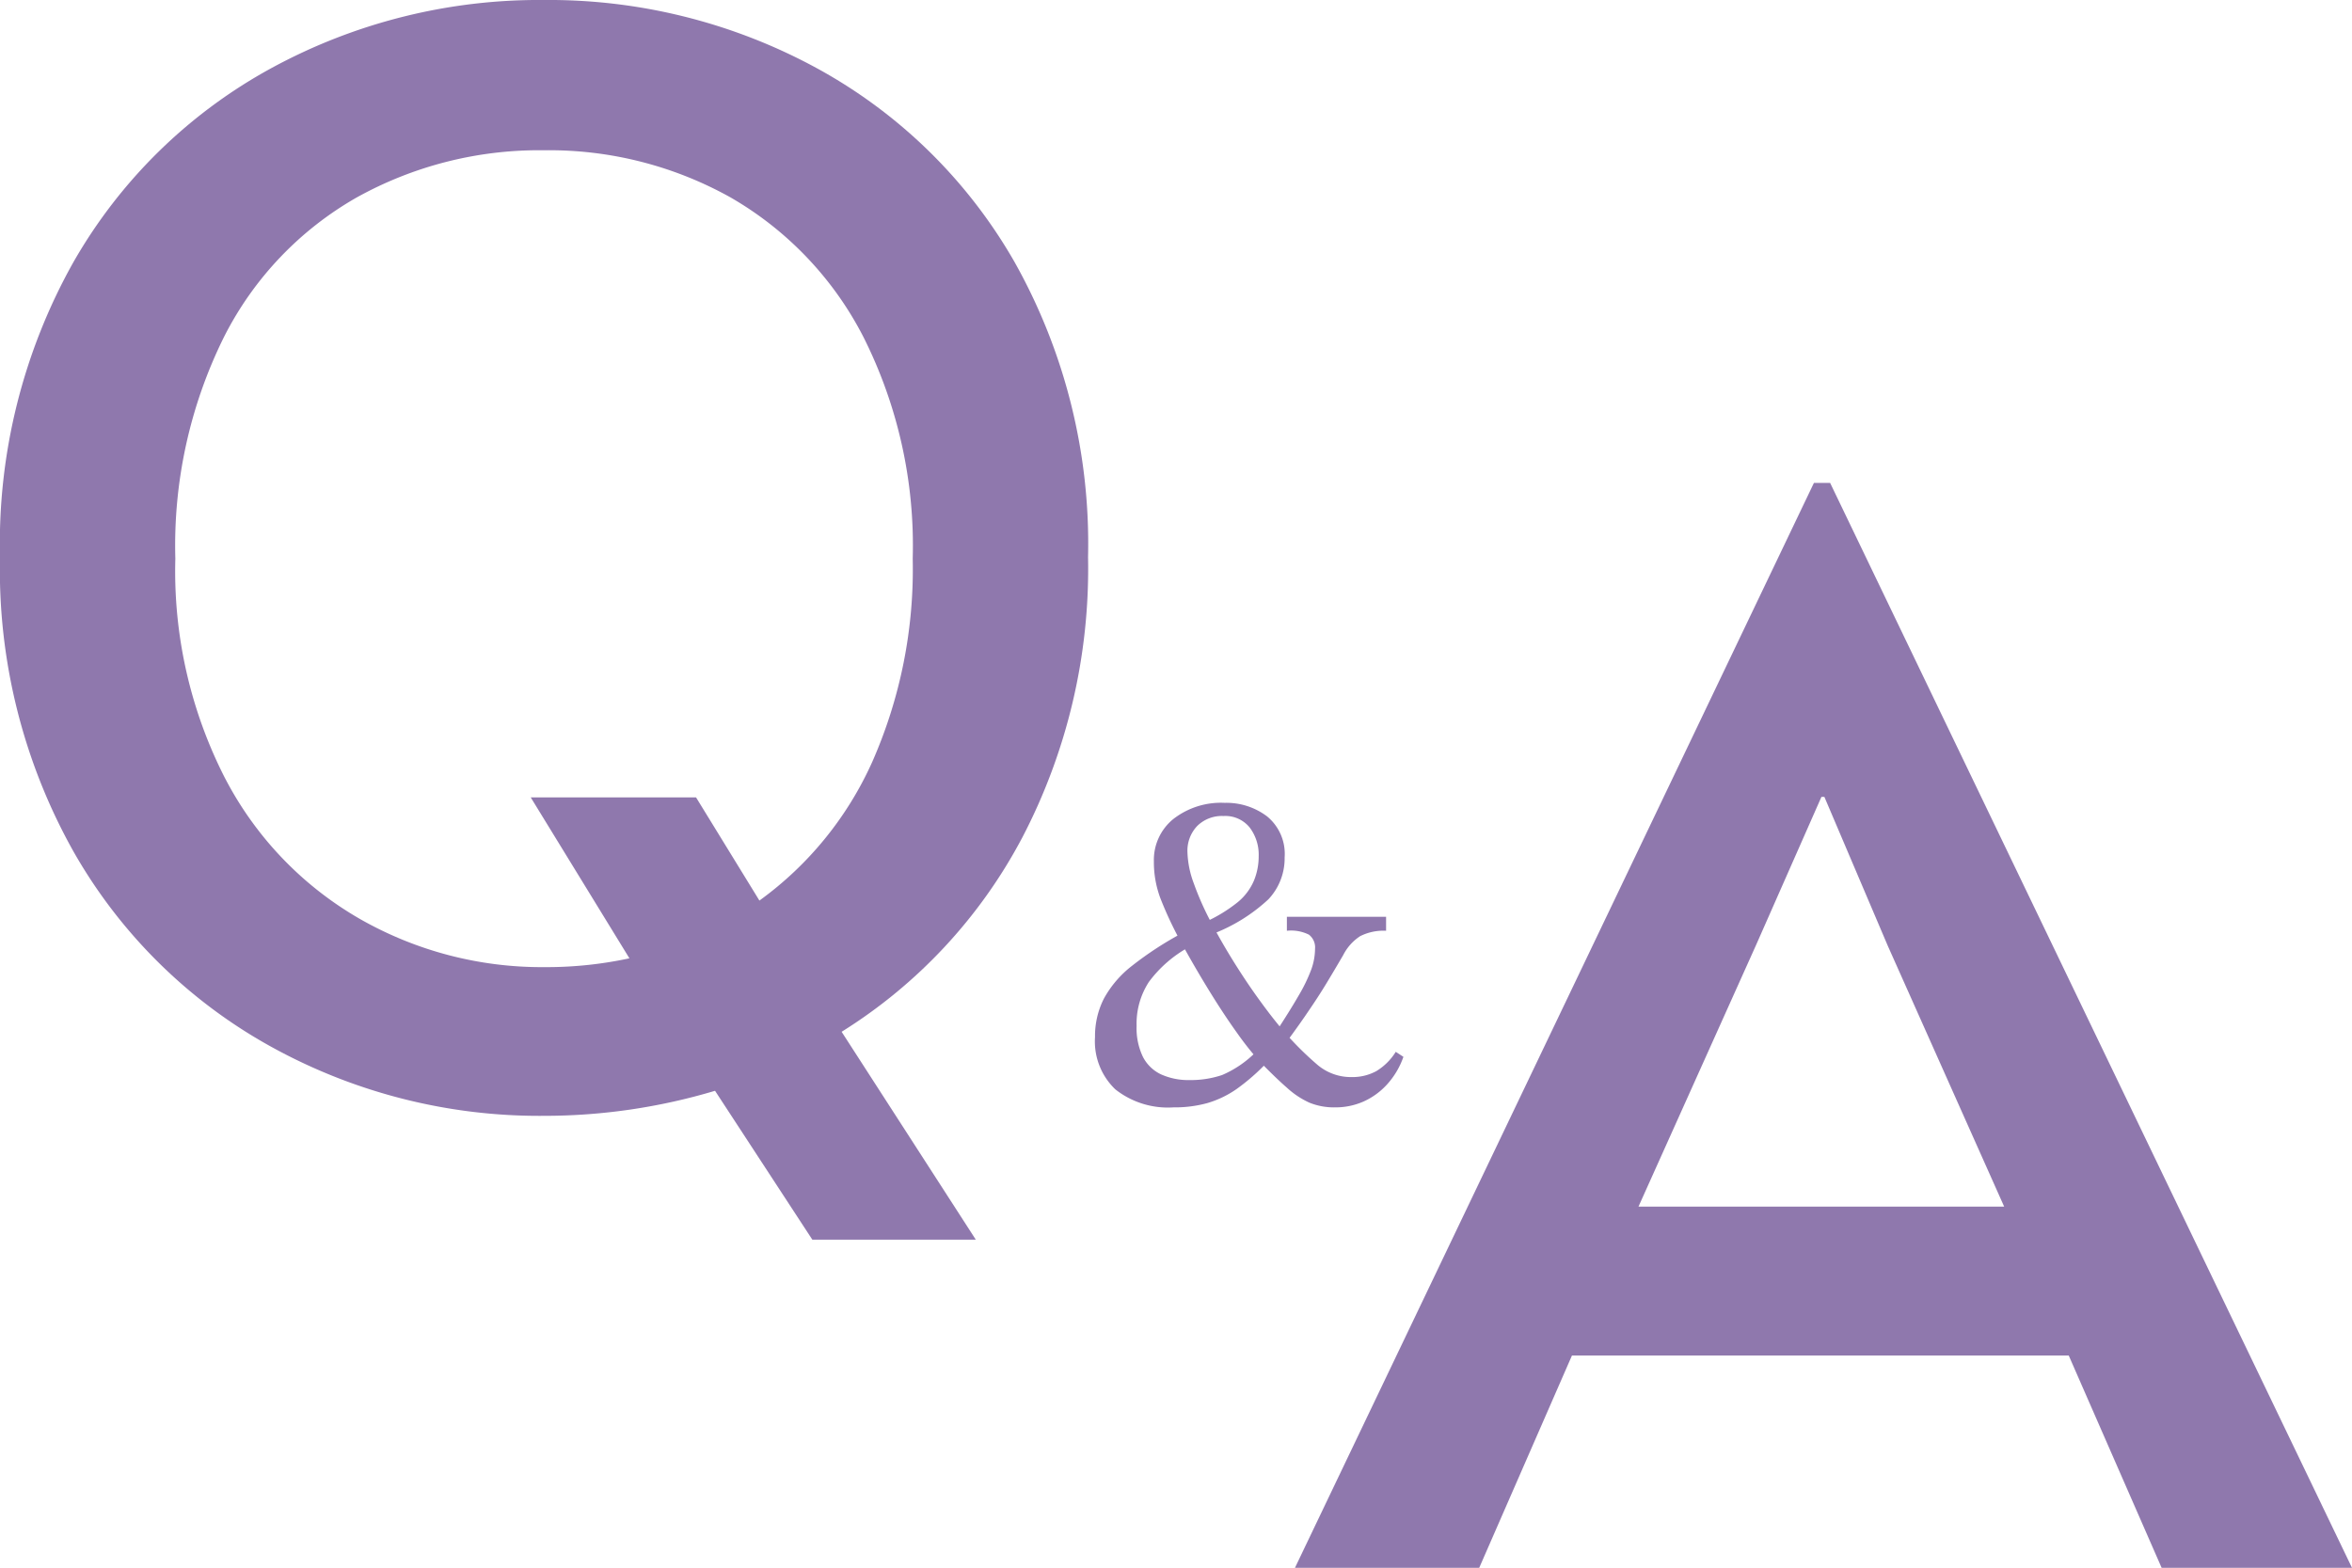 <svg xmlns="http://www.w3.org/2000/svg" xmlns:xlink="http://www.w3.org/1999/xlink" width="46.949" height="31.301" viewBox="0 0 46.949 31.301">
  <defs>
    <clipPath id="clip-path">
      <rect id="長方形_1066" data-name="長方形 1066" width="46.949" height="31.301" fill="#8f78ad"/>
    </clipPath>
    <clipPath id="clip-path-2">
      <rect id="長方形_1067" data-name="長方形 1067" width="8.046" height="13.135" fill="#8f78ad"/>
    </clipPath>
  </defs>
  <g id="グループ_929" data-name="グループ 929" transform="translate(-8443 -739)">
    <g id="グループ_909" data-name="グループ 909" transform="translate(8443 739)">
      <g id="グループ_908" data-name="グループ 908" clip-path="url(#clip-path)">
        <path id="パス_1600" data-name="パス 1600" d="M20.394,16.744A10.148,10.148,0,0,1,16.8,20.6l2.678,4.15H16.215l-1.942-2.972a11.9,11.9,0,0,1-3.413.5A11.071,11.071,0,0,1,5.43,20.908a10.212,10.212,0,0,1-3.959-3.9A11.5,11.5,0,0,1,0,11.124a11.477,11.477,0,0,1,1.471-5.9A10.142,10.142,0,0,1,5.43,1.353,11.173,11.173,0,0,1,10.859,0a11.179,11.179,0,0,1,5.43,1.353,10.143,10.143,0,0,1,3.958,3.87,11.483,11.483,0,0,1,1.472,5.9,11.606,11.606,0,0,1-1.324,5.62M4.5,15.552a6.914,6.914,0,0,0,2.693,2.8,7.321,7.321,0,0,0,3.664.957,7.865,7.865,0,0,0,1.707-.176L10.594,15.92h3.3l1.265,2.06a6.905,6.905,0,0,0,2.251-2.766,9.527,9.527,0,0,0,.809-4.061,9.265,9.265,0,0,0-.986-4.429,6.788,6.788,0,0,0-2.648-2.781A7.424,7.424,0,0,0,10.859,3a7.5,7.5,0,0,0-3.738.942A6.665,6.665,0,0,0,4.473,6.724,9.374,9.374,0,0,0,3.5,11.153a9.076,9.076,0,0,0,1,4.4" fill="#8f78ad"/>
        <path id="パス_1601" data-name="パス 1601" d="M215.342,76.34,225.759,98h-3.8l-1.854-4.238h-9.917L208.337,98h-3.678L215.018,76.34Zm-1.472,9.211-2.354,5.238h7.3l-2.324-5.209-1.265-2.972h-.059Z" transform="translate(-178.81 -66.698)" fill="#8f78ad"/>
      </g>
    </g>
    <g id="グループ_910" data-name="グループ 910" transform="translate(8464.588 753.262)" clip-path="url(#clip-path-2)">
      <path id="パス_1602" data-name="パス 1602" d="M5.067.126A1.306,1.306,0,0,1,4.549.032a1.711,1.711,0,0,1-.45-.3q-.23-.2-.554-.535a6.392,6.392,0,0,1-.45-.572q-.261-.364-.554-.841T1.971-3.2a7.448,7.448,0,0,1-.4-.859,2.055,2.055,0,0,1-.126-.725,1.051,1.051,0,0,1,.387-.846,1.546,1.546,0,0,1,1.026-.324,1.346,1.346,0,0,1,.846.27.968.968,0,0,1,.351.819,1.192,1.192,0,0,1-.324.837,3.427,3.427,0,0,1-1.134.7l-.135-.243a3,3,0,0,0,.657-.4A1.132,1.132,0,0,0,3.442-4.4a1.275,1.275,0,0,0,.095-.49.9.9,0,0,0-.18-.572.624.624,0,0,0-.522-.229.7.7,0,0,0-.526.2.715.715,0,0,0-.194.522,1.929,1.929,0,0,0,.126.621,5.816,5.816,0,0,0,.338.765q.212.405.468.815T3.564-2q.261.36.486.621a6.4,6.4,0,0,0,.662.657,1.032,1.032,0,0,0,.679.243,1,1,0,0,0,.491-.117,1.167,1.167,0,0,0,.391-.387l.153.1A1.6,1.6,0,0,1,6.1-.333,1.412,1.412,0,0,1,5.63.009,1.38,1.38,0,0,1,5.067.126Zm-3.231,0A1.692,1.692,0,0,1,.675-.234,1.324,1.324,0,0,1,.27-1.278a1.651,1.651,0,0,1,.176-.765A2.112,2.112,0,0,1,1.008-2.7a6.844,6.844,0,0,1,1.008-.657l.135.279a2.475,2.475,0,0,0-.806.7A1.53,1.53,0,0,0,1.1-1.5a1.317,1.317,0,0,0,.126.617.78.78,0,0,0,.364.351,1.33,1.33,0,0,0,.571.113,1.968,1.968,0,0,0,.644-.1A2.11,2.11,0,0,0,3.5-1l.207.225A4.177,4.177,0,0,1,3.1-.243a2.007,2.007,0,0,1-.59.284A2.455,2.455,0,0,1,1.836.126Zm2.25-1.3-.207-.2q.288-.441.459-.738a3.224,3.224,0,0,0,.248-.513,1.239,1.239,0,0,0,.076-.414.322.322,0,0,0-.122-.283A.8.8,0,0,0,4.1-3.4v-.279h1.98V-3.4a1.031,1.031,0,0,0-.518.108.984.984,0,0,0-.338.378q-.189.324-.342.576t-.338.522Q4.365-1.548,4.086-1.17Z" transform="translate(0 7.721)" fill="#8f78ad"/>
    </g>
  </g>
</svg>
